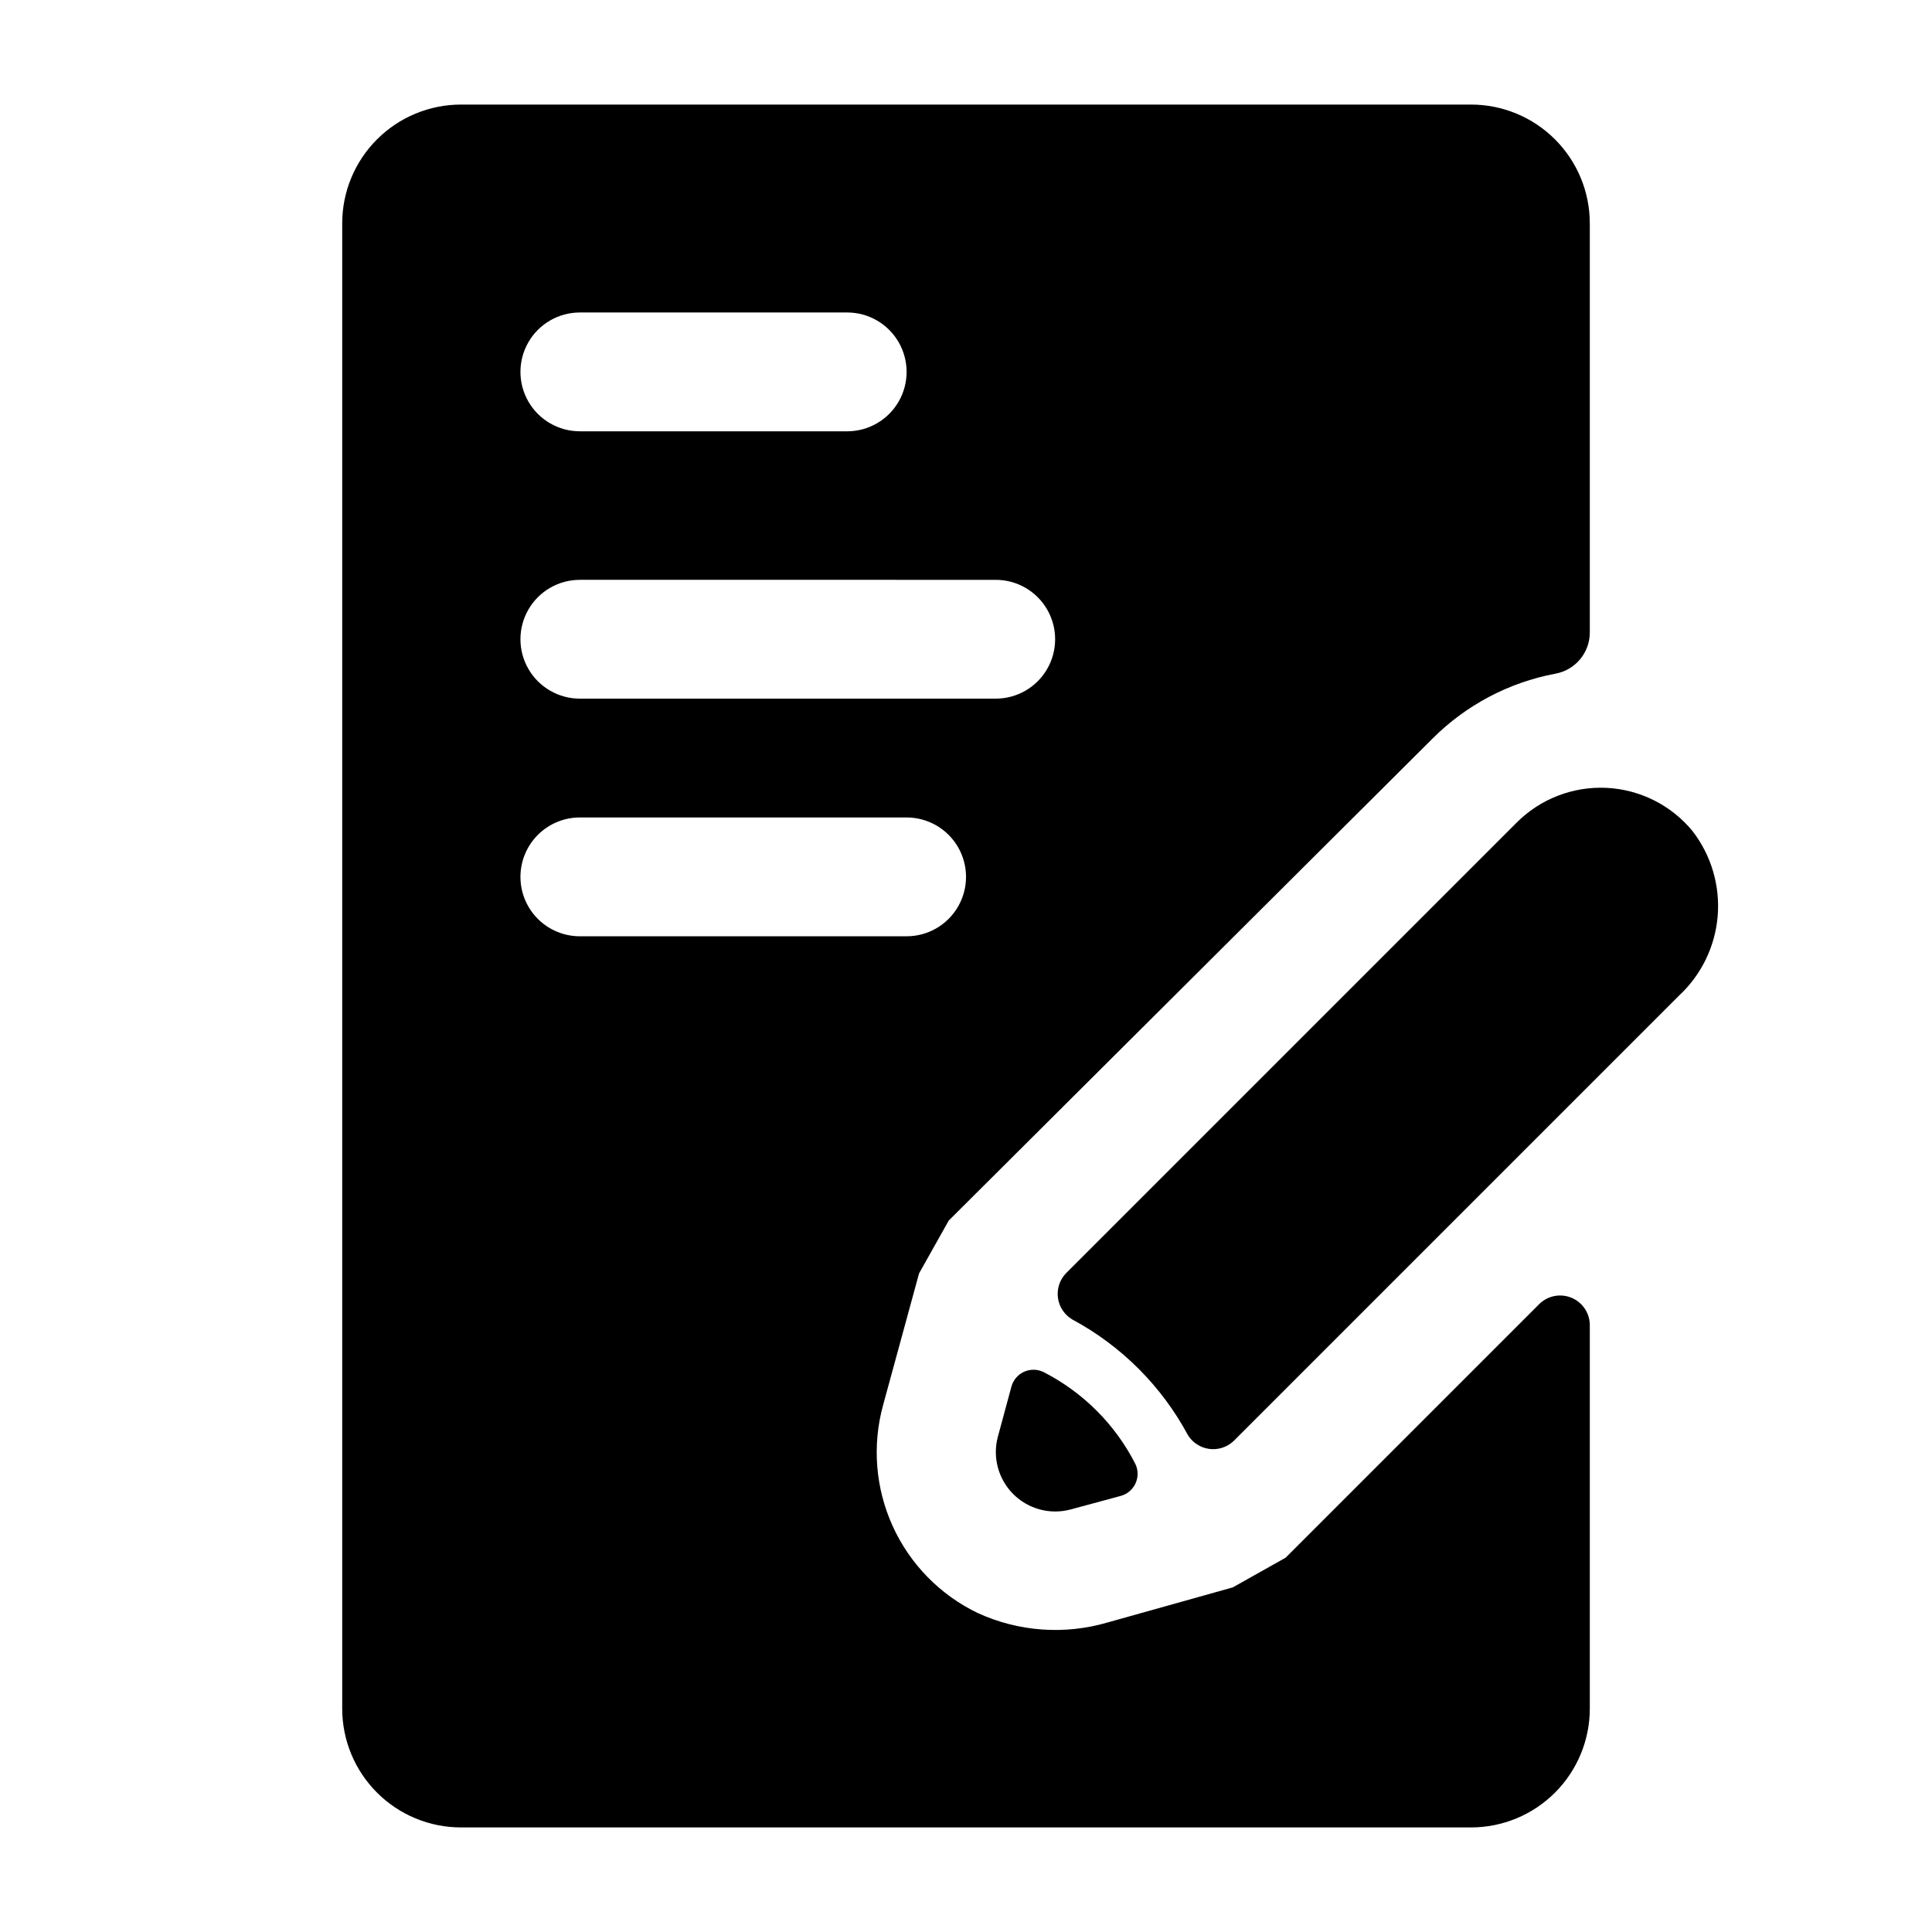 <?xml version="1.0" encoding="UTF-8"?>
<!-- The Best Svg Icon site in the world: iconSvg.co, Visit us! https://iconsvg.co -->
<svg fill="#000000" width="800px" height="800px" version="1.1" viewBox="144 144 512 512" xmlns="http://www.w3.org/2000/svg">
 <g>
  <path d="m592.55 364.26c-5.637-6.867-13.918-11.031-22.793-11.469-8.879-0.434-17.523 2.902-23.809 9.188l-119.42 119.42c-1.688 1.734-2.484 4.144-2.164 6.543 0.324 2.398 1.73 4.512 3.816 5.738 12.992 6.984 23.641 17.633 30.621 30.621 1.234 2.004 3.301 3.352 5.633 3.672 2.332 0.32 4.684-0.422 6.414-2.019l118.08-118.08-0.004 0.004c5.941-5.504 9.605-13.031 10.277-21.102 0.668-8.07-1.703-16.102-6.656-22.512z"/>
  <path d="m412.04 511.46-3.621 13.383c-1.41 5.406 0.152 11.156 4.102 15.105 3.949 3.953 9.699 5.512 15.105 4.102l13.383-3.621c1.742-0.473 3.18-1.699 3.926-3.344 0.746-1.641 0.723-3.531-0.07-5.156-5.348-10.465-13.859-18.977-24.324-24.324-1.621-0.789-3.512-0.816-5.156-0.07-1.645 0.746-2.871 2.188-3.344 3.926z"/>
  <path d="m552.01 489.5-67.305 67.305-14.012 7.871-33.145 9.289c-11.418 3.352-23.668 2.457-34.477-2.516-9.965-4.801-17.93-12.949-22.504-23.02-4.574-10.066-5.469-21.426-2.531-32.086l9.523-34.875 7.871-14.012 128.24-127.76c8.867-8.859 20.195-14.84 32.512-17.16 5.293-0.953 9.141-5.566 9.133-10.945v-108.39c0-8.352-3.32-16.363-9.223-22.266-5.906-5.906-13.914-9.223-22.266-9.223h-267.65c-8.352 0-16.363 3.316-22.266 9.223-5.906 5.902-9.223 13.914-9.223 22.266v393.6c0 8.348 3.316 16.359 9.223 22.266 5.902 5.902 13.914 9.223 22.266 9.223h267.65c8.352 0 16.359-3.32 22.266-9.223 5.902-5.906 9.223-13.918 9.223-22.266v-101.79c-0.074-3.117-1.98-5.898-4.859-7.09-2.879-1.191-6.191-0.574-8.445 1.578zm-254.34-262.69h70.848c5.625 0 10.82 3.004 13.633 7.875s2.812 10.871 0 15.742c-2.812 4.871-8.008 7.871-13.633 7.871h-70.848c-5.625 0-10.824-3-13.637-7.871-2.812-4.871-2.812-10.871 0-15.742s8.012-7.875 13.637-7.875zm0 70.848 110.21 0.004c5.625 0 10.82 3 13.633 7.871s2.812 10.871 0 15.742-8.008 7.871-13.633 7.871h-110.21c-5.625 0-10.824-3-13.637-7.871s-2.812-10.871 0-15.742 8.012-7.871 13.637-7.871zm-15.746 78.723c0-4.176 1.66-8.18 4.613-11.133 2.949-2.953 6.957-4.613 11.133-4.613h86.59c5.625 0 10.824 3.004 13.637 7.875 2.812 4.871 2.812 10.871 0 15.742s-8.012 7.871-13.637 7.871h-86.59c-4.176 0-8.184-1.656-11.133-4.609-2.953-2.953-4.613-6.957-4.613-11.133z"/>
 </g>
</svg>